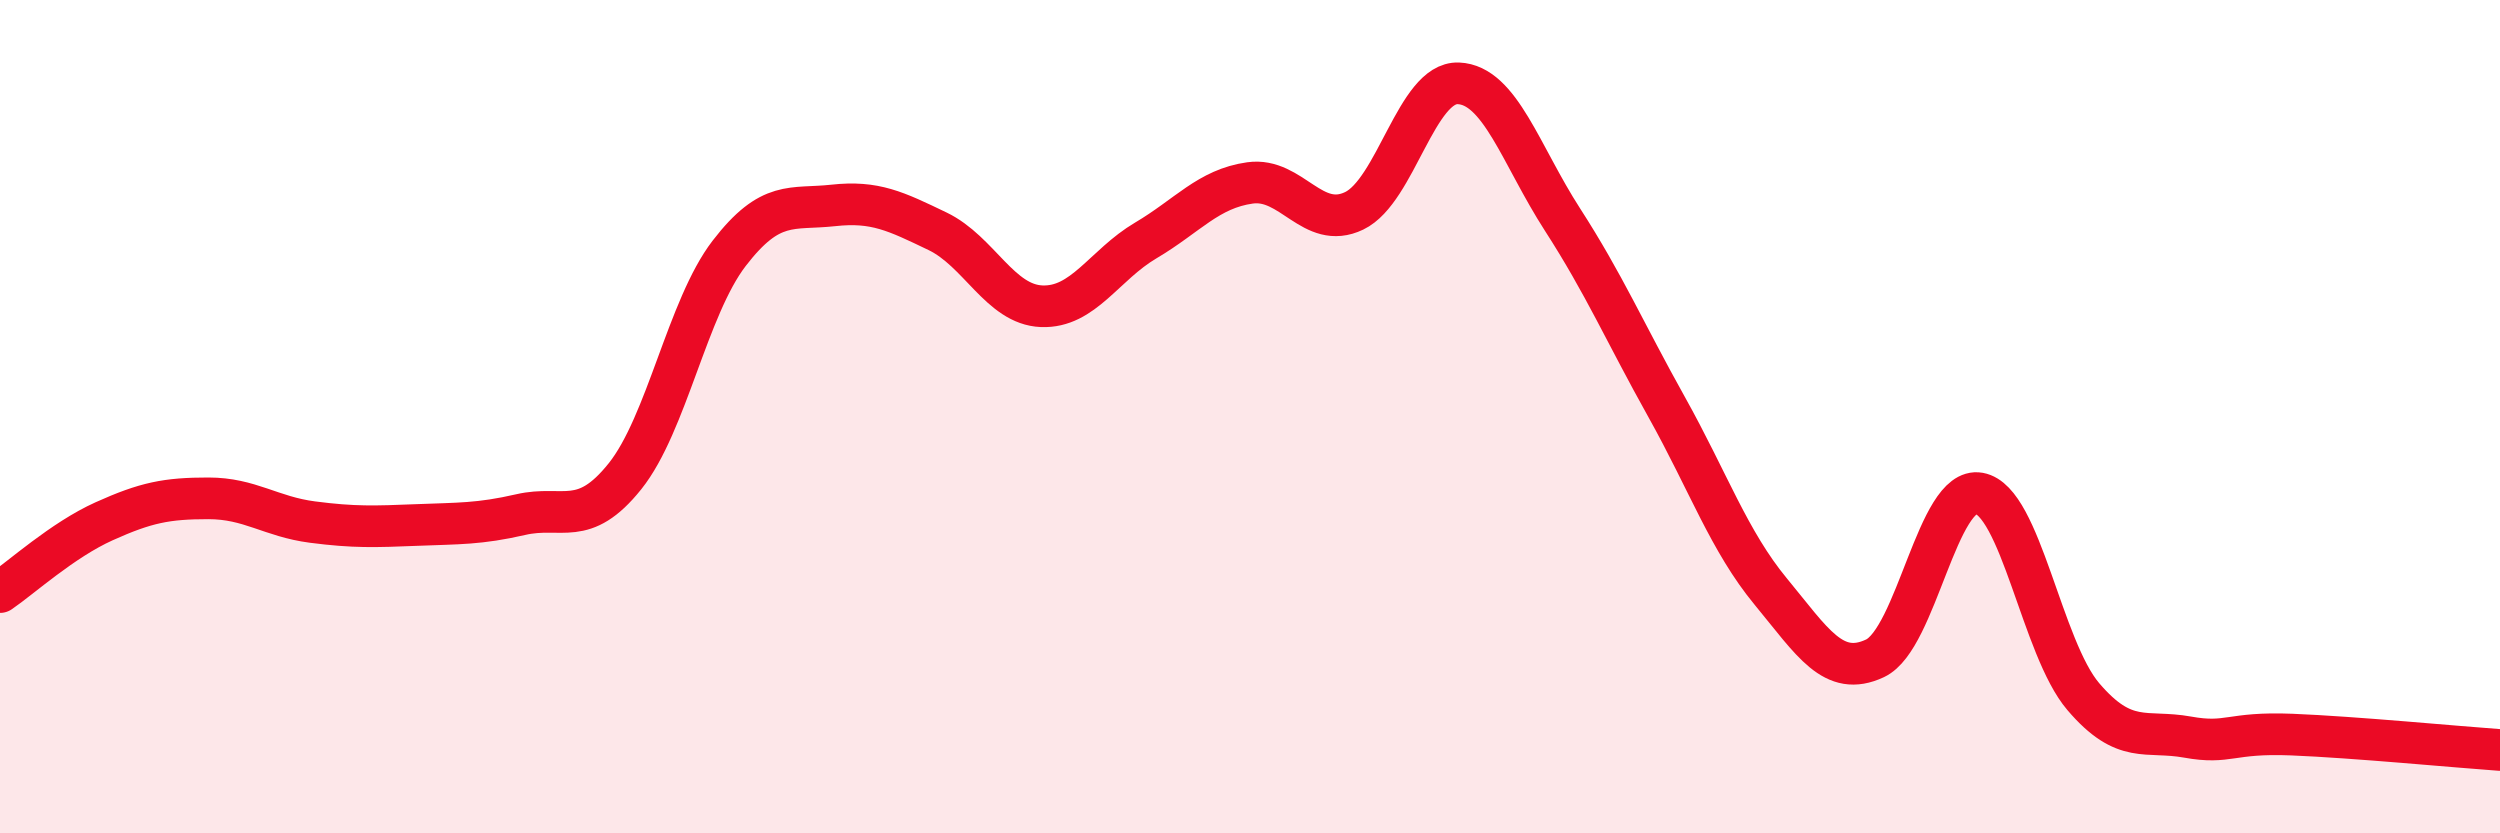 
    <svg width="60" height="20" viewBox="0 0 60 20" xmlns="http://www.w3.org/2000/svg">
      <path
        d="M 0,14.21 C 0.5,13.87 1.5,12.96 2.5,12.51 C 3.5,12.06 4,11.96 5,11.96 C 6,11.96 6.5,12.4 7.5,12.53 C 8.5,12.66 9,12.64 10,12.6 C 11,12.56 11.5,12.58 12.5,12.35 C 13.5,12.12 14,12.68 15,11.43 C 16,10.18 16.5,7.38 17.5,6.08 C 18.5,4.78 19,5.04 20,4.93 C 21,4.82 21.5,5.07 22.5,5.55 C 23.5,6.03 24,7.31 25,7.35 C 26,7.39 26.5,6.36 27.5,5.77 C 28.5,5.18 29,4.53 30,4.39 C 31,4.25 31.5,5.54 32.5,5.06 C 33.5,4.58 34,1.96 35,2 C 36,2.04 36.5,3.72 37.5,5.27 C 38.5,6.82 39,7.98 40,9.77 C 41,11.56 41.5,12.99 42.5,14.2 C 43.5,15.41 44,16.27 45,15.8 C 46,15.33 46.5,11.66 47.5,11.84 C 48.5,12.02 49,15.55 50,16.72 C 51,17.89 51.5,17.51 52.5,17.69 C 53.5,17.87 53.5,17.57 55,17.63 C 56.5,17.69 59,17.93 60,18L60 20L0 20Z"
        fill="#EB0A25"
        opacity="0.1"
        stroke-linecap="round"
        stroke-linejoin="round"
      />
      <path
        d="M 0,14.21 C 0.5,13.87 1.5,12.96 2.5,12.51 C 3.5,12.06 4,11.96 5,11.96 C 6,11.96 6.5,12.4 7.5,12.53 C 8.5,12.66 9,12.64 10,12.6 C 11,12.56 11.5,12.58 12.5,12.35 C 13.5,12.12 14,12.68 15,11.43 C 16,10.18 16.5,7.38 17.5,6.08 C 18.5,4.78 19,5.04 20,4.93 C 21,4.82 21.5,5.07 22.5,5.55 C 23.5,6.03 24,7.31 25,7.35 C 26,7.39 26.5,6.36 27.5,5.77 C 28.5,5.18 29,4.53 30,4.39 C 31,4.25 31.5,5.54 32.5,5.06 C 33.5,4.58 34,1.96 35,2 C 36,2.04 36.5,3.72 37.5,5.27 C 38.5,6.82 39,7.98 40,9.77 C 41,11.56 41.5,12.99 42.5,14.2 C 43.5,15.41 44,16.27 45,15.8 C 46,15.33 46.5,11.66 47.5,11.84 C 48.5,12.02 49,15.55 50,16.72 C 51,17.89 51.5,17.51 52.5,17.69 C 53.5,17.87 53.5,17.57 55,17.63 C 56.5,17.69 59,17.93 60,18"
        stroke="#EB0A25"
        stroke-width="1"
        fill="none"
        stroke-linecap="round"
        stroke-linejoin="round"
      />
    </svg>
  
